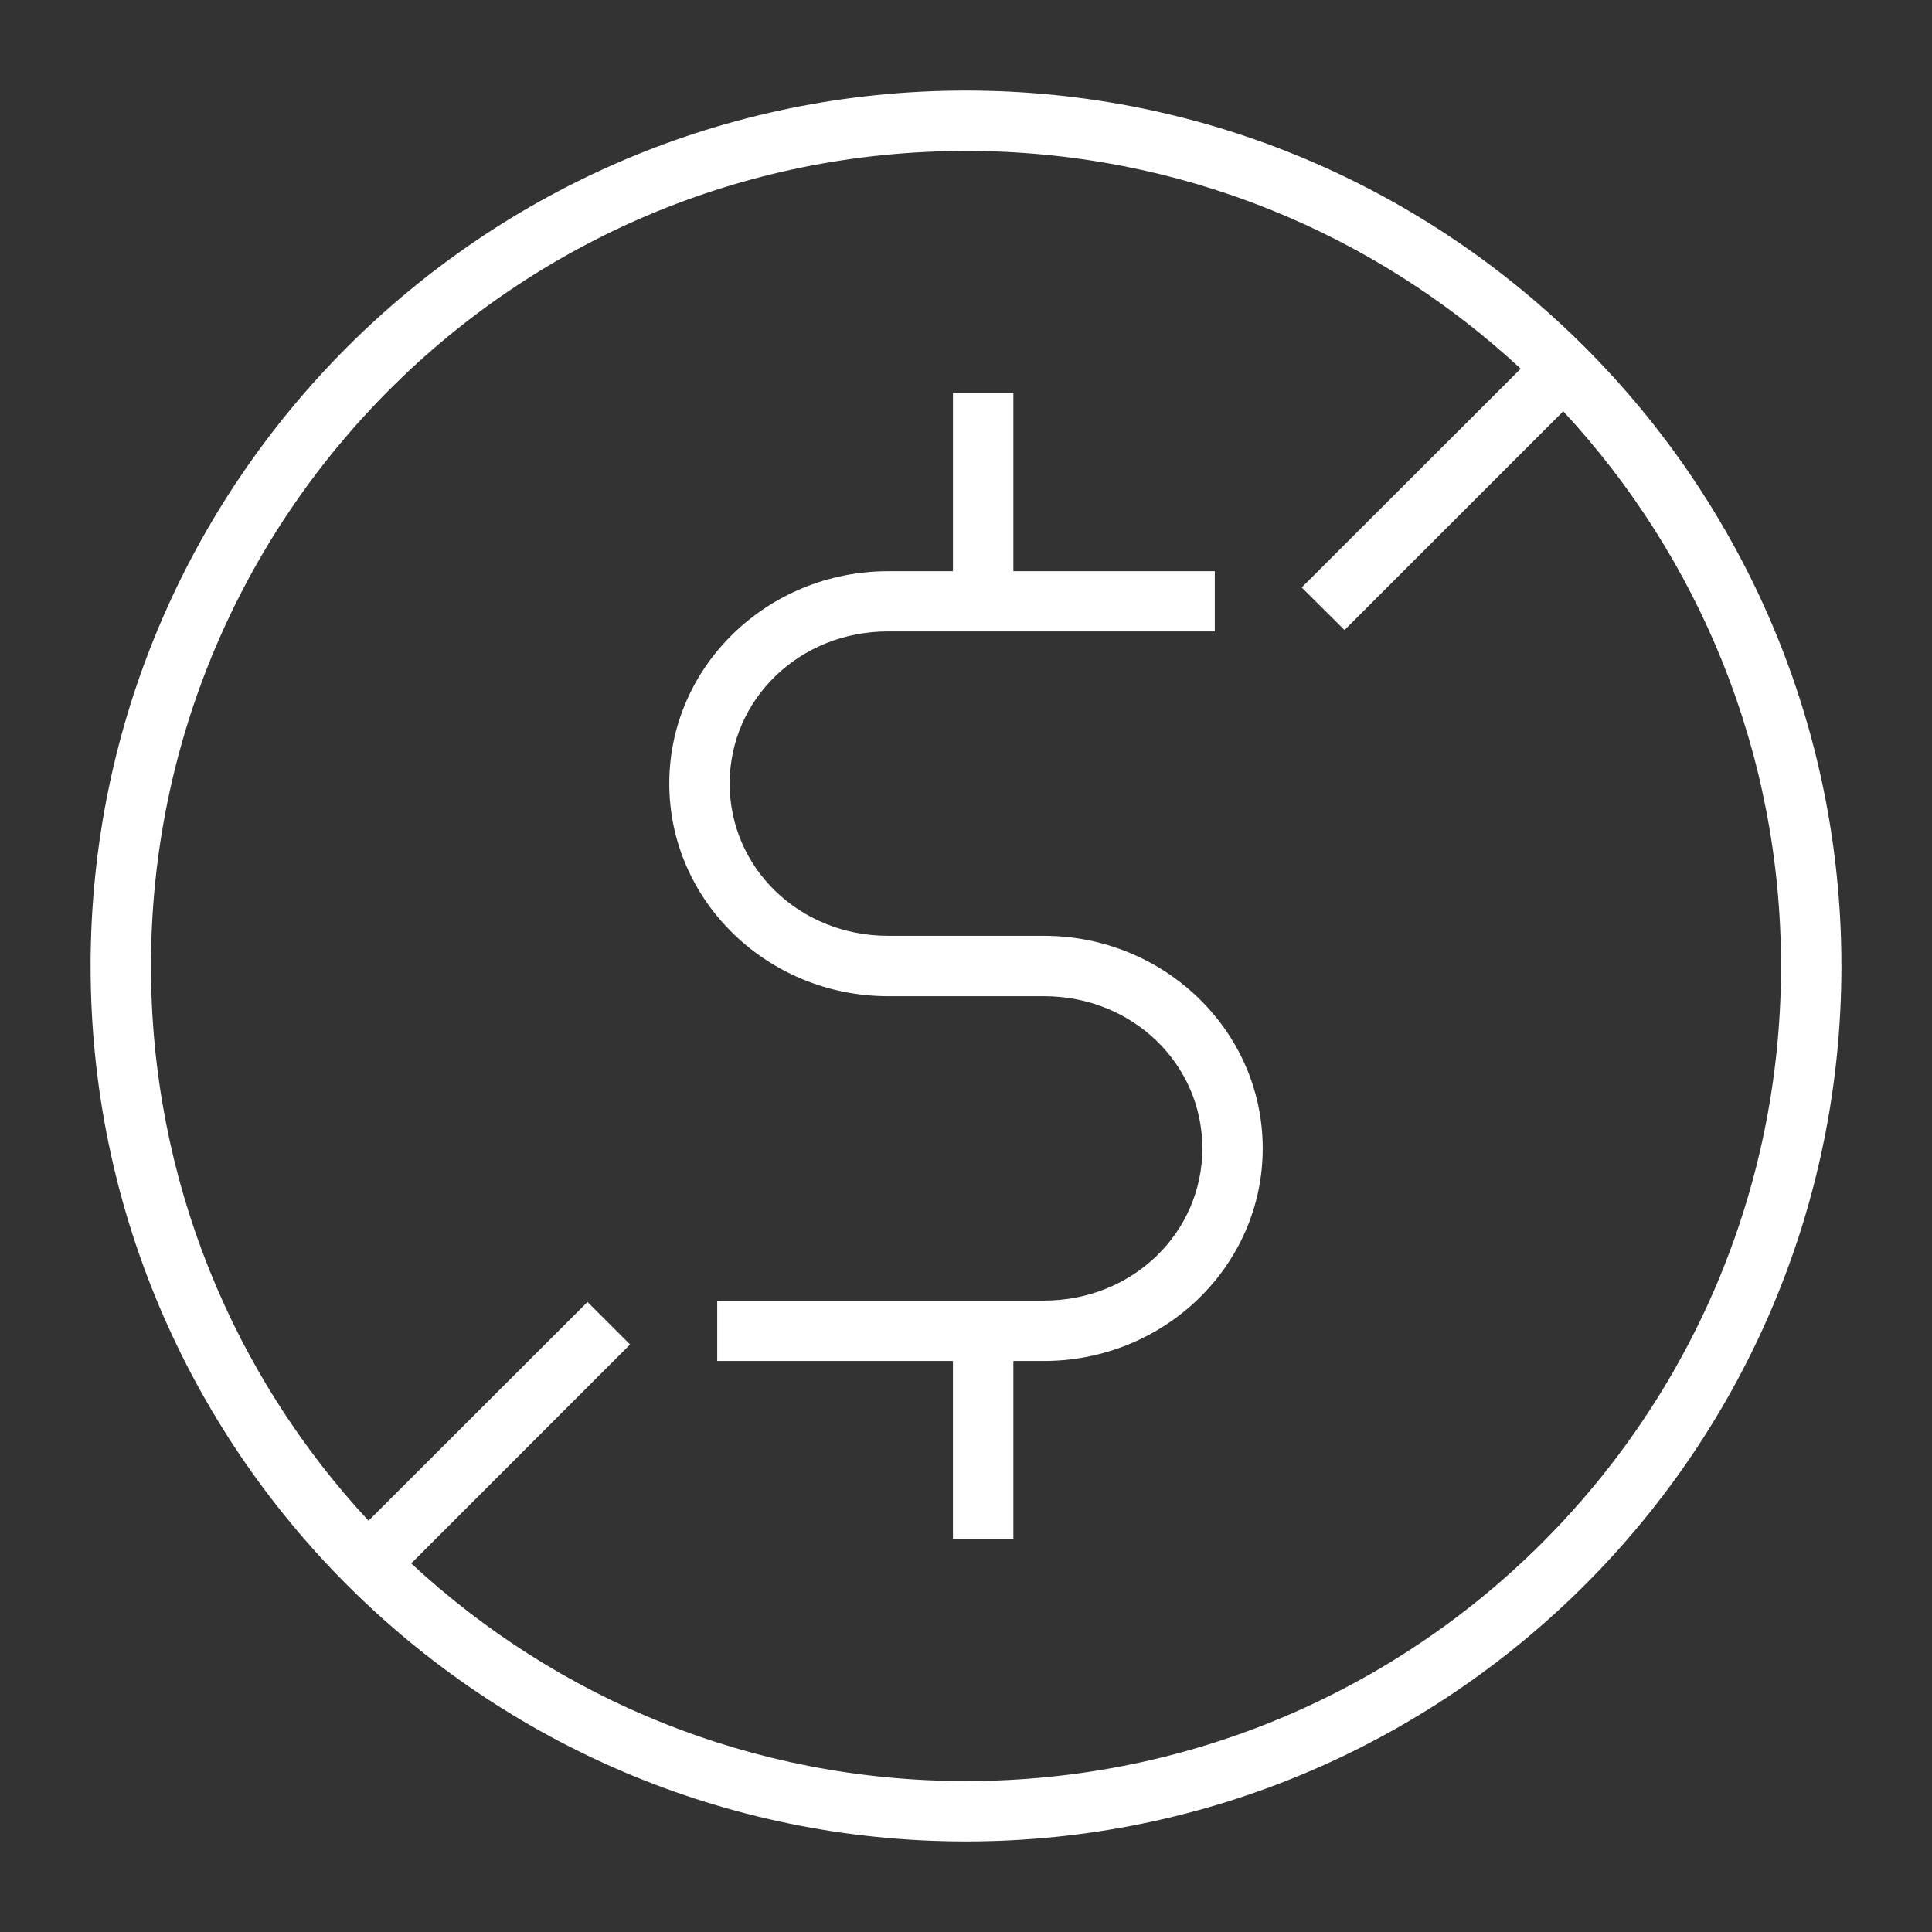 <?xml version="1.0" encoding="UTF-8"?>
<svg width="80px" height="80px" version="1.1" viewBox="0 0 1200 1200" xmlns="http://www.w3.org/2000/svg">
    <rect x="0" y="0" width="1200" height="1200" fill="#333333" stroke="none"/>
    <path fill="#ffffff"
        d="m599.95 56.25c-300.08 0-543.68 243.74-543.68 543.82s243.59 543.68 543.68 543.68c300.08 0 543.79-243.59 543.79-543.68s-243.7-543.82-543.79-543.82zm0 37.5c133.17 0 254.22 51.344 344.57 135.28l-136.01 135.86 26.586 26.441 135.86-135.86c83.941 90.348 135.28 211.43 135.28 344.61 0 279.82-226.47 506.18-506.29 506.18-133.17 0-254.22-51.309-344.53-135.21l135.94-135.97-26.441-26.402-136.01 135.86c-83.867-90.309-135.13-211.32-135.13-344.46 0-279.82 226.36-506.32 506.18-506.32zm-8.059 150.33v110.71h-40.246c-74.641 0-135.94 58.754-135.94 131.91 0 73.152 61.297 132.05 135.94 132.05h96.754c55.184 0 98.402 42.188 98.402 94.52s-43.219 94.555-98.402 94.555h-202.92v37.5h146.41v110.6h37.535v-110.6h18.969c74.641 0 135.9-58.902 135.9-132.05 0-73.152-61.262-132.02-135.9-132.02h-96.75c-55.184 0-98.438-42.223-98.438-94.555 0-52.332 43.254-94.52 98.438-94.52h202.88v-37.391h-125.1v-110.71z" />
</svg>